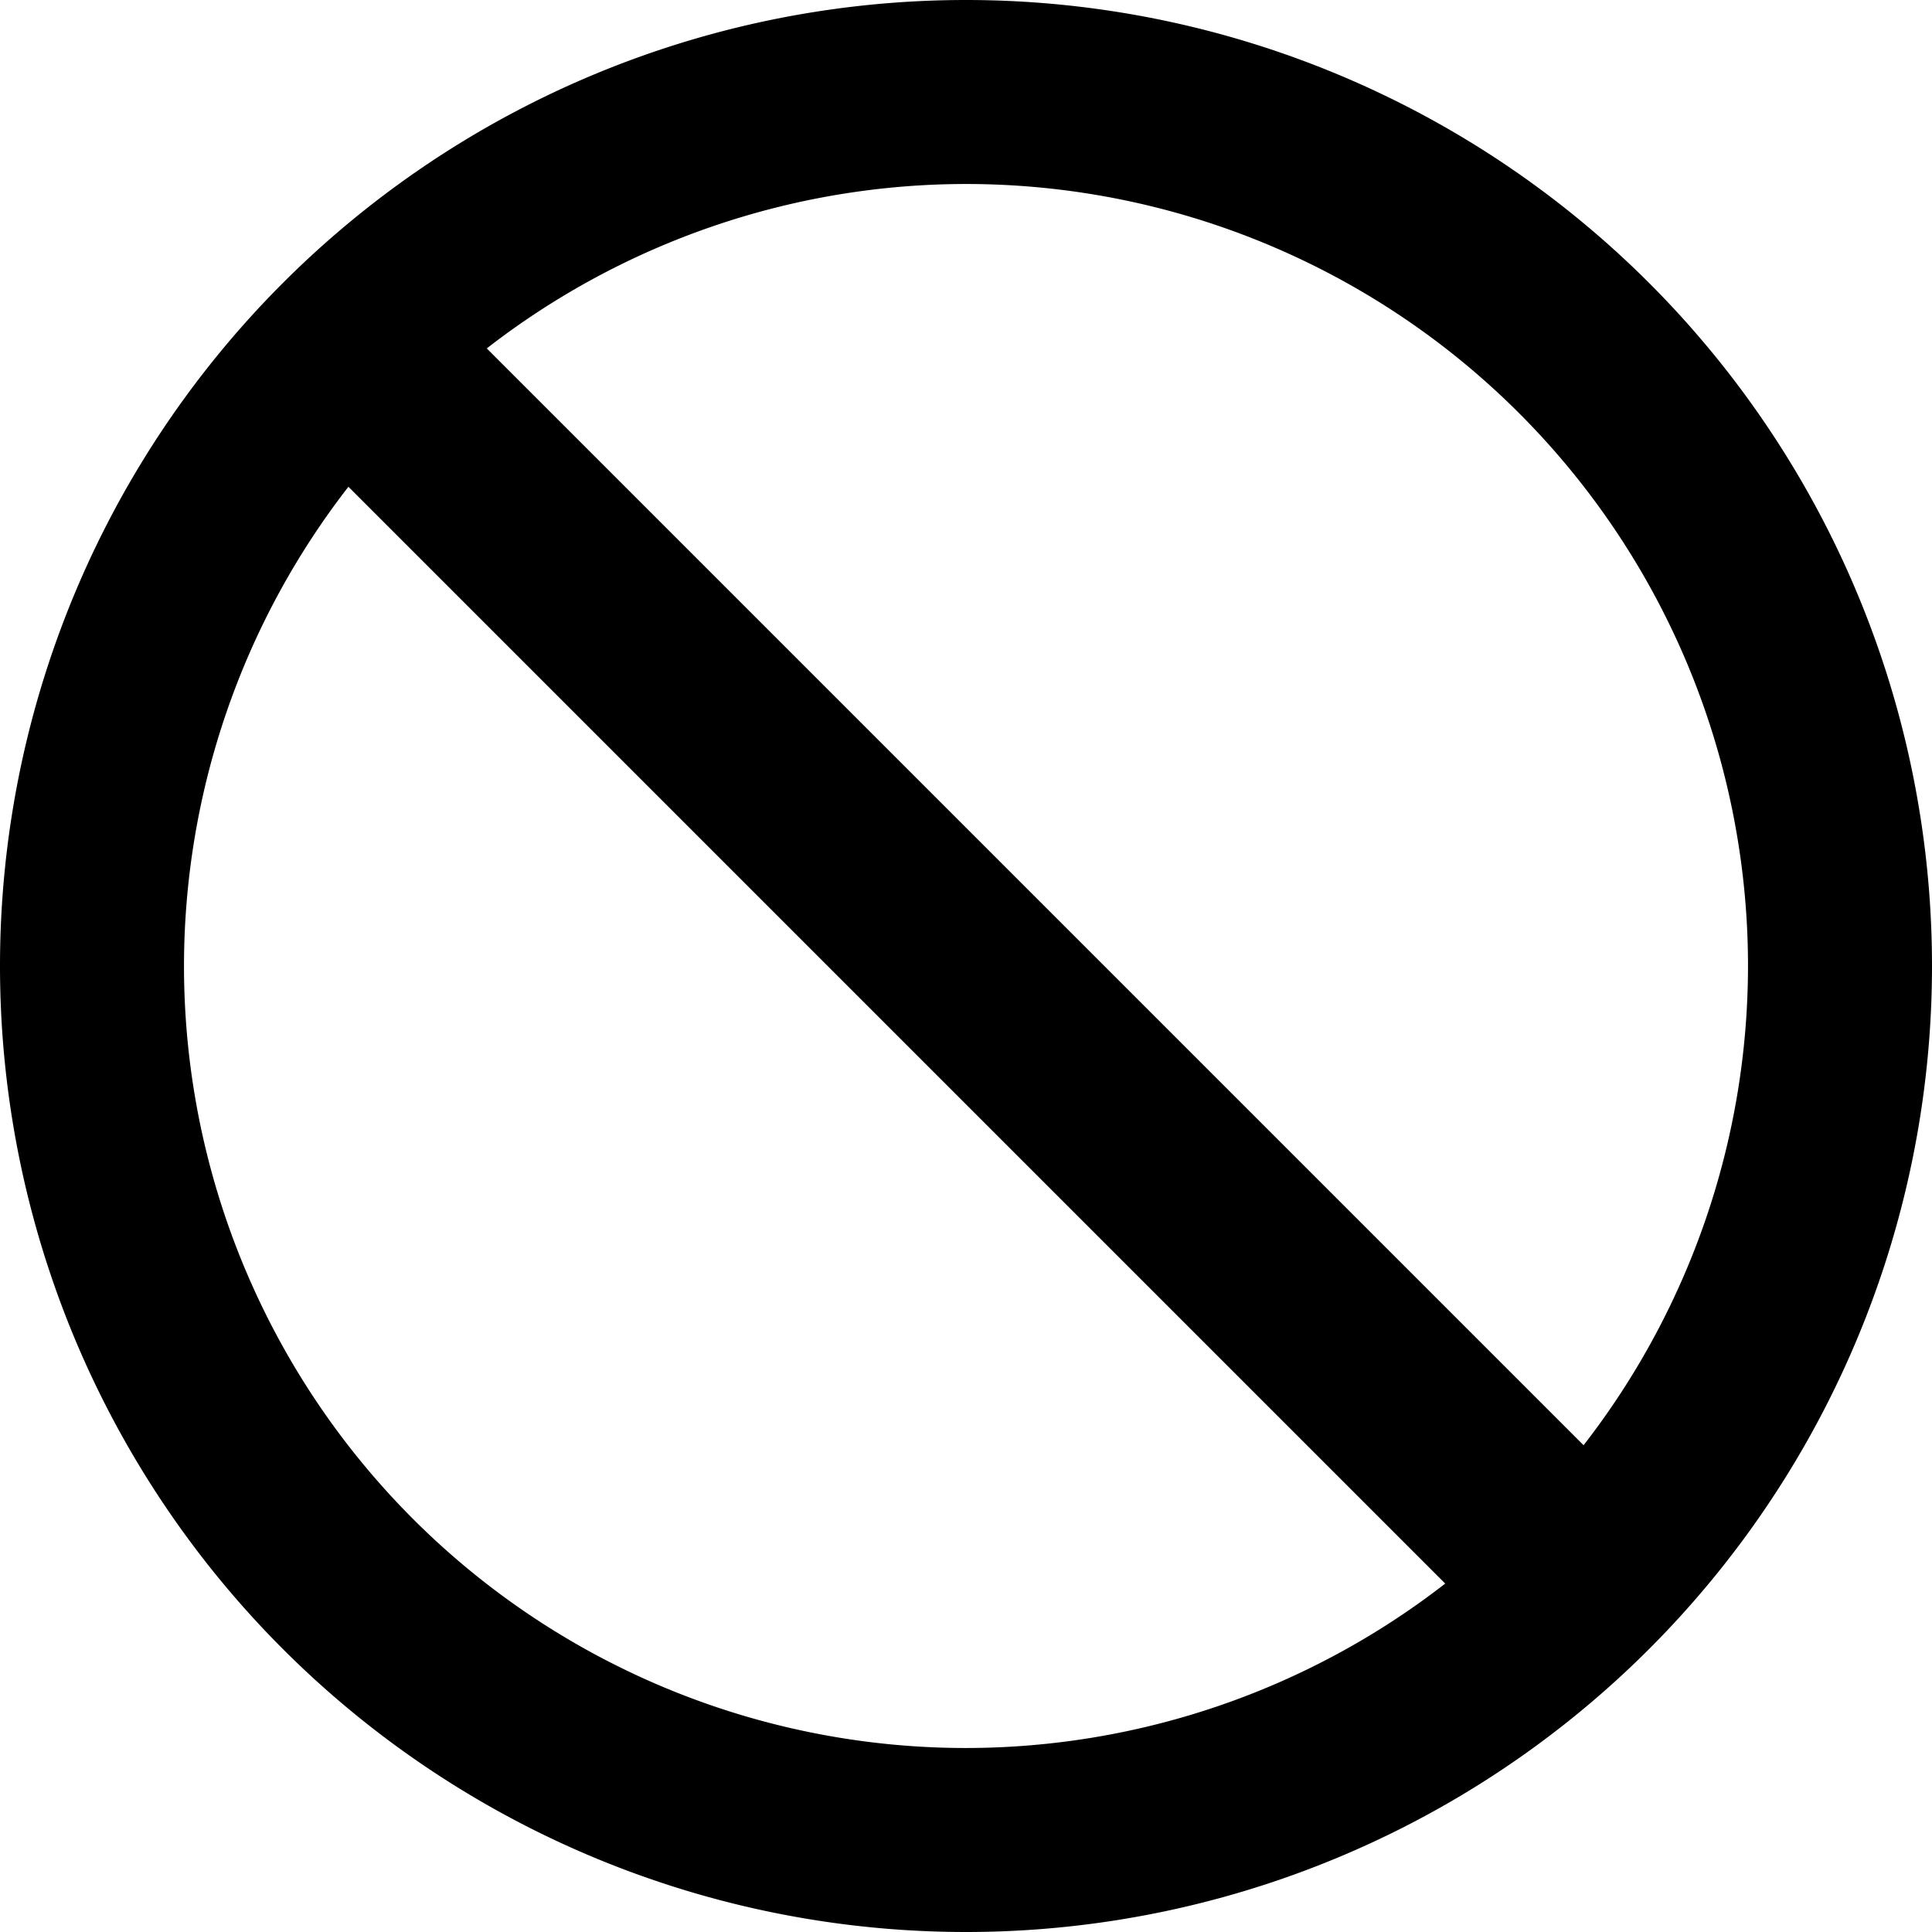 <?xml version="1.0" encoding="UTF-8" standalone="no"?>
<svg
   xmlns:dc="http://purl.org/dc/elements/1.1/"
   xmlns:cc="http://creativecommons.org/ns#"
   xmlns:rdf="http://www.w3.org/1999/02/22-rdf-syntax-ns#"
   xmlns:svg="http://www.w3.org/2000/svg"
   xmlns="http://www.w3.org/2000/svg"
   width="300" height="300">
    <path style="fill:#000000" d="M150,0A150 150 0 1 0 150,300A150 150 0 1 0 150,0Z
      M75.586,54.102A121.429 121.429 0 0 1 150,28.571A121.429 121.429 0 0 1 271.429,150A121.429 121.429 0 0 1 245.898,224.414Z
      M224.414,245.898A121.429 121.429 0 0 1 150,271.429A121.429 121.429 0 0 1 28.571,150A121.429 121.429 0 0 1 54.102,75.586Z"/>
</svg>
